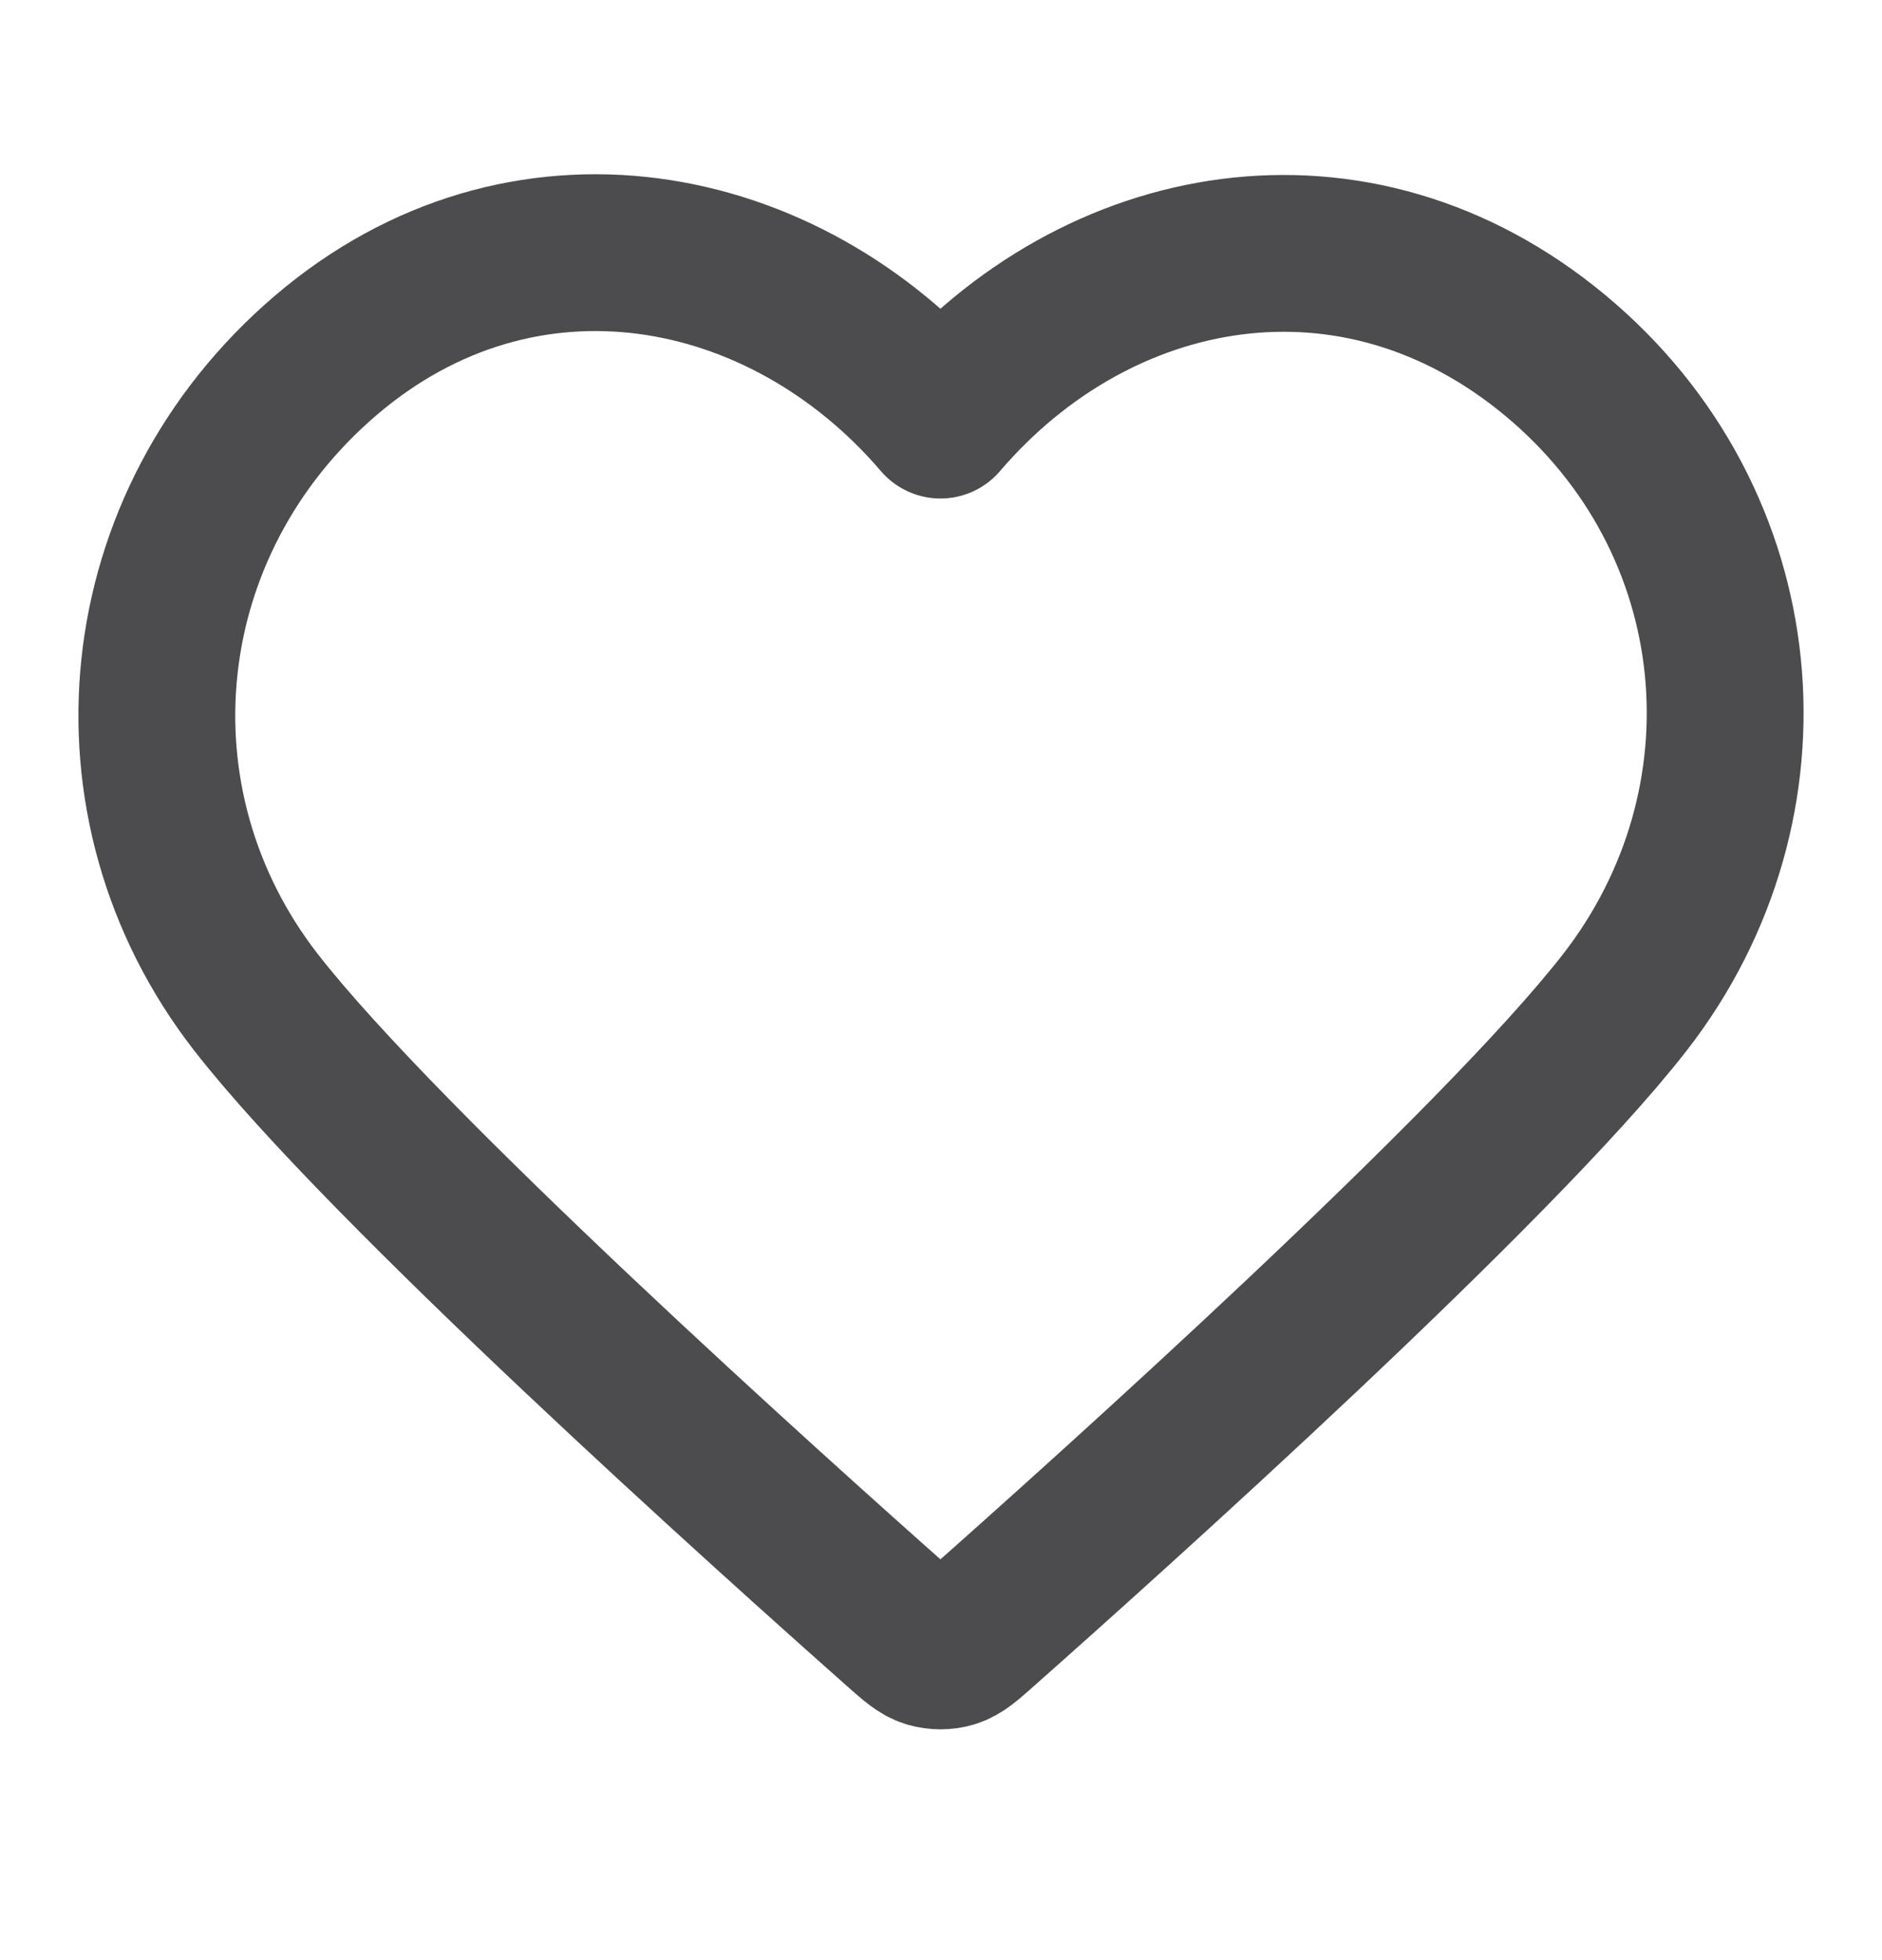 <svg width="24" height="25" viewBox="0 0 24 25" fill="none" xmlns="http://www.w3.org/2000/svg">
<path fill-rule="evenodd" clip-rule="evenodd" d="M11.993 5.358C9.994 3.021 6.66 2.392 4.155 4.532C1.65 6.673 1.297 10.251 3.264 12.783C4.9 14.887 9.85 19.326 11.472 20.763C11.654 20.924 11.744 21.004 11.85 21.036C11.943 21.063 12.044 21.063 12.136 21.036C12.242 21.004 12.333 20.924 12.514 20.763C14.136 19.326 19.087 14.887 20.722 12.783C22.689 10.251 22.38 6.65 19.832 4.532C17.284 2.414 13.992 3.021 11.993 5.358Z" stroke="#4C4C4E" stroke-width="2" stroke-linecap="round" stroke-linejoin="round"/>
</svg>
